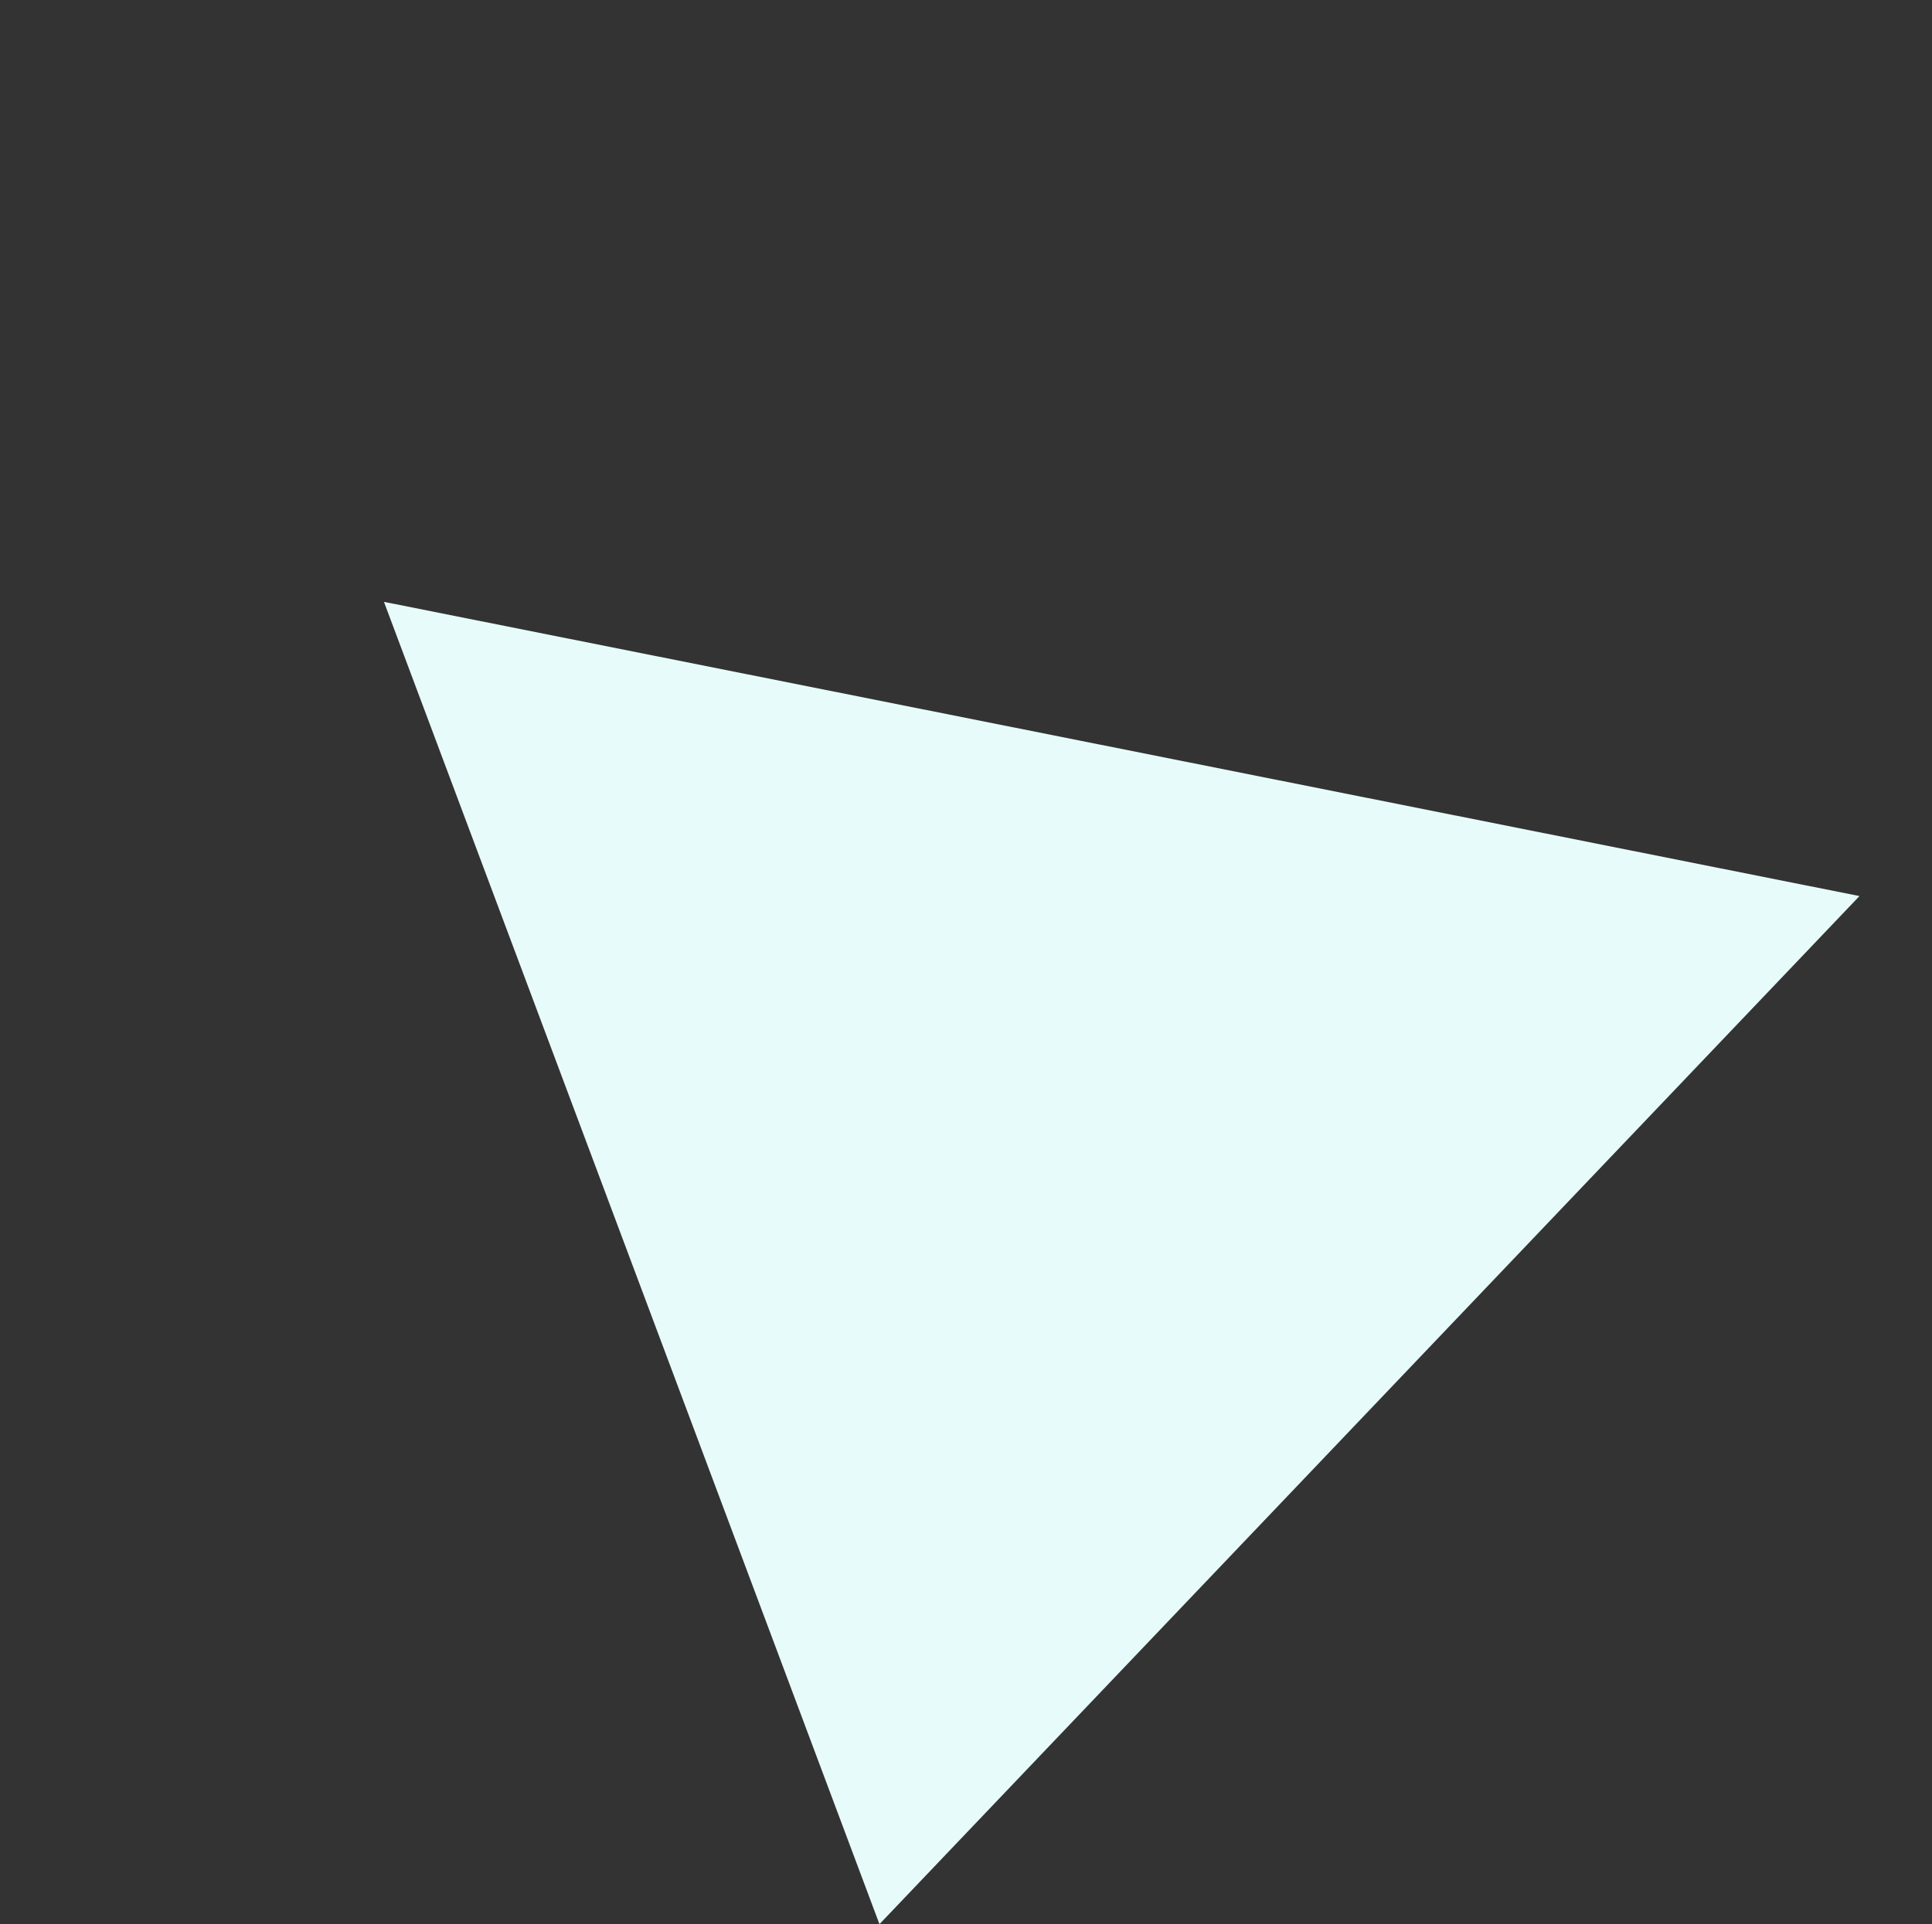 <svg xmlns="http://www.w3.org/2000/svg" width="126.89" height="126.395" viewBox="0 0 126.89 126.395">
  <rect x="0" y="0" width="126.89" height="126.395" fill="#333333" stroke="none"/>
  <path id="パス_66" data-name="パス 66" d="M450.6,772.391l86.324,33.935-79.206,59.086L450.6,772.391Z" transform="translate(-214.727 978.084) rotate(-132)" fill="#e7fcfa"/>
</svg>
